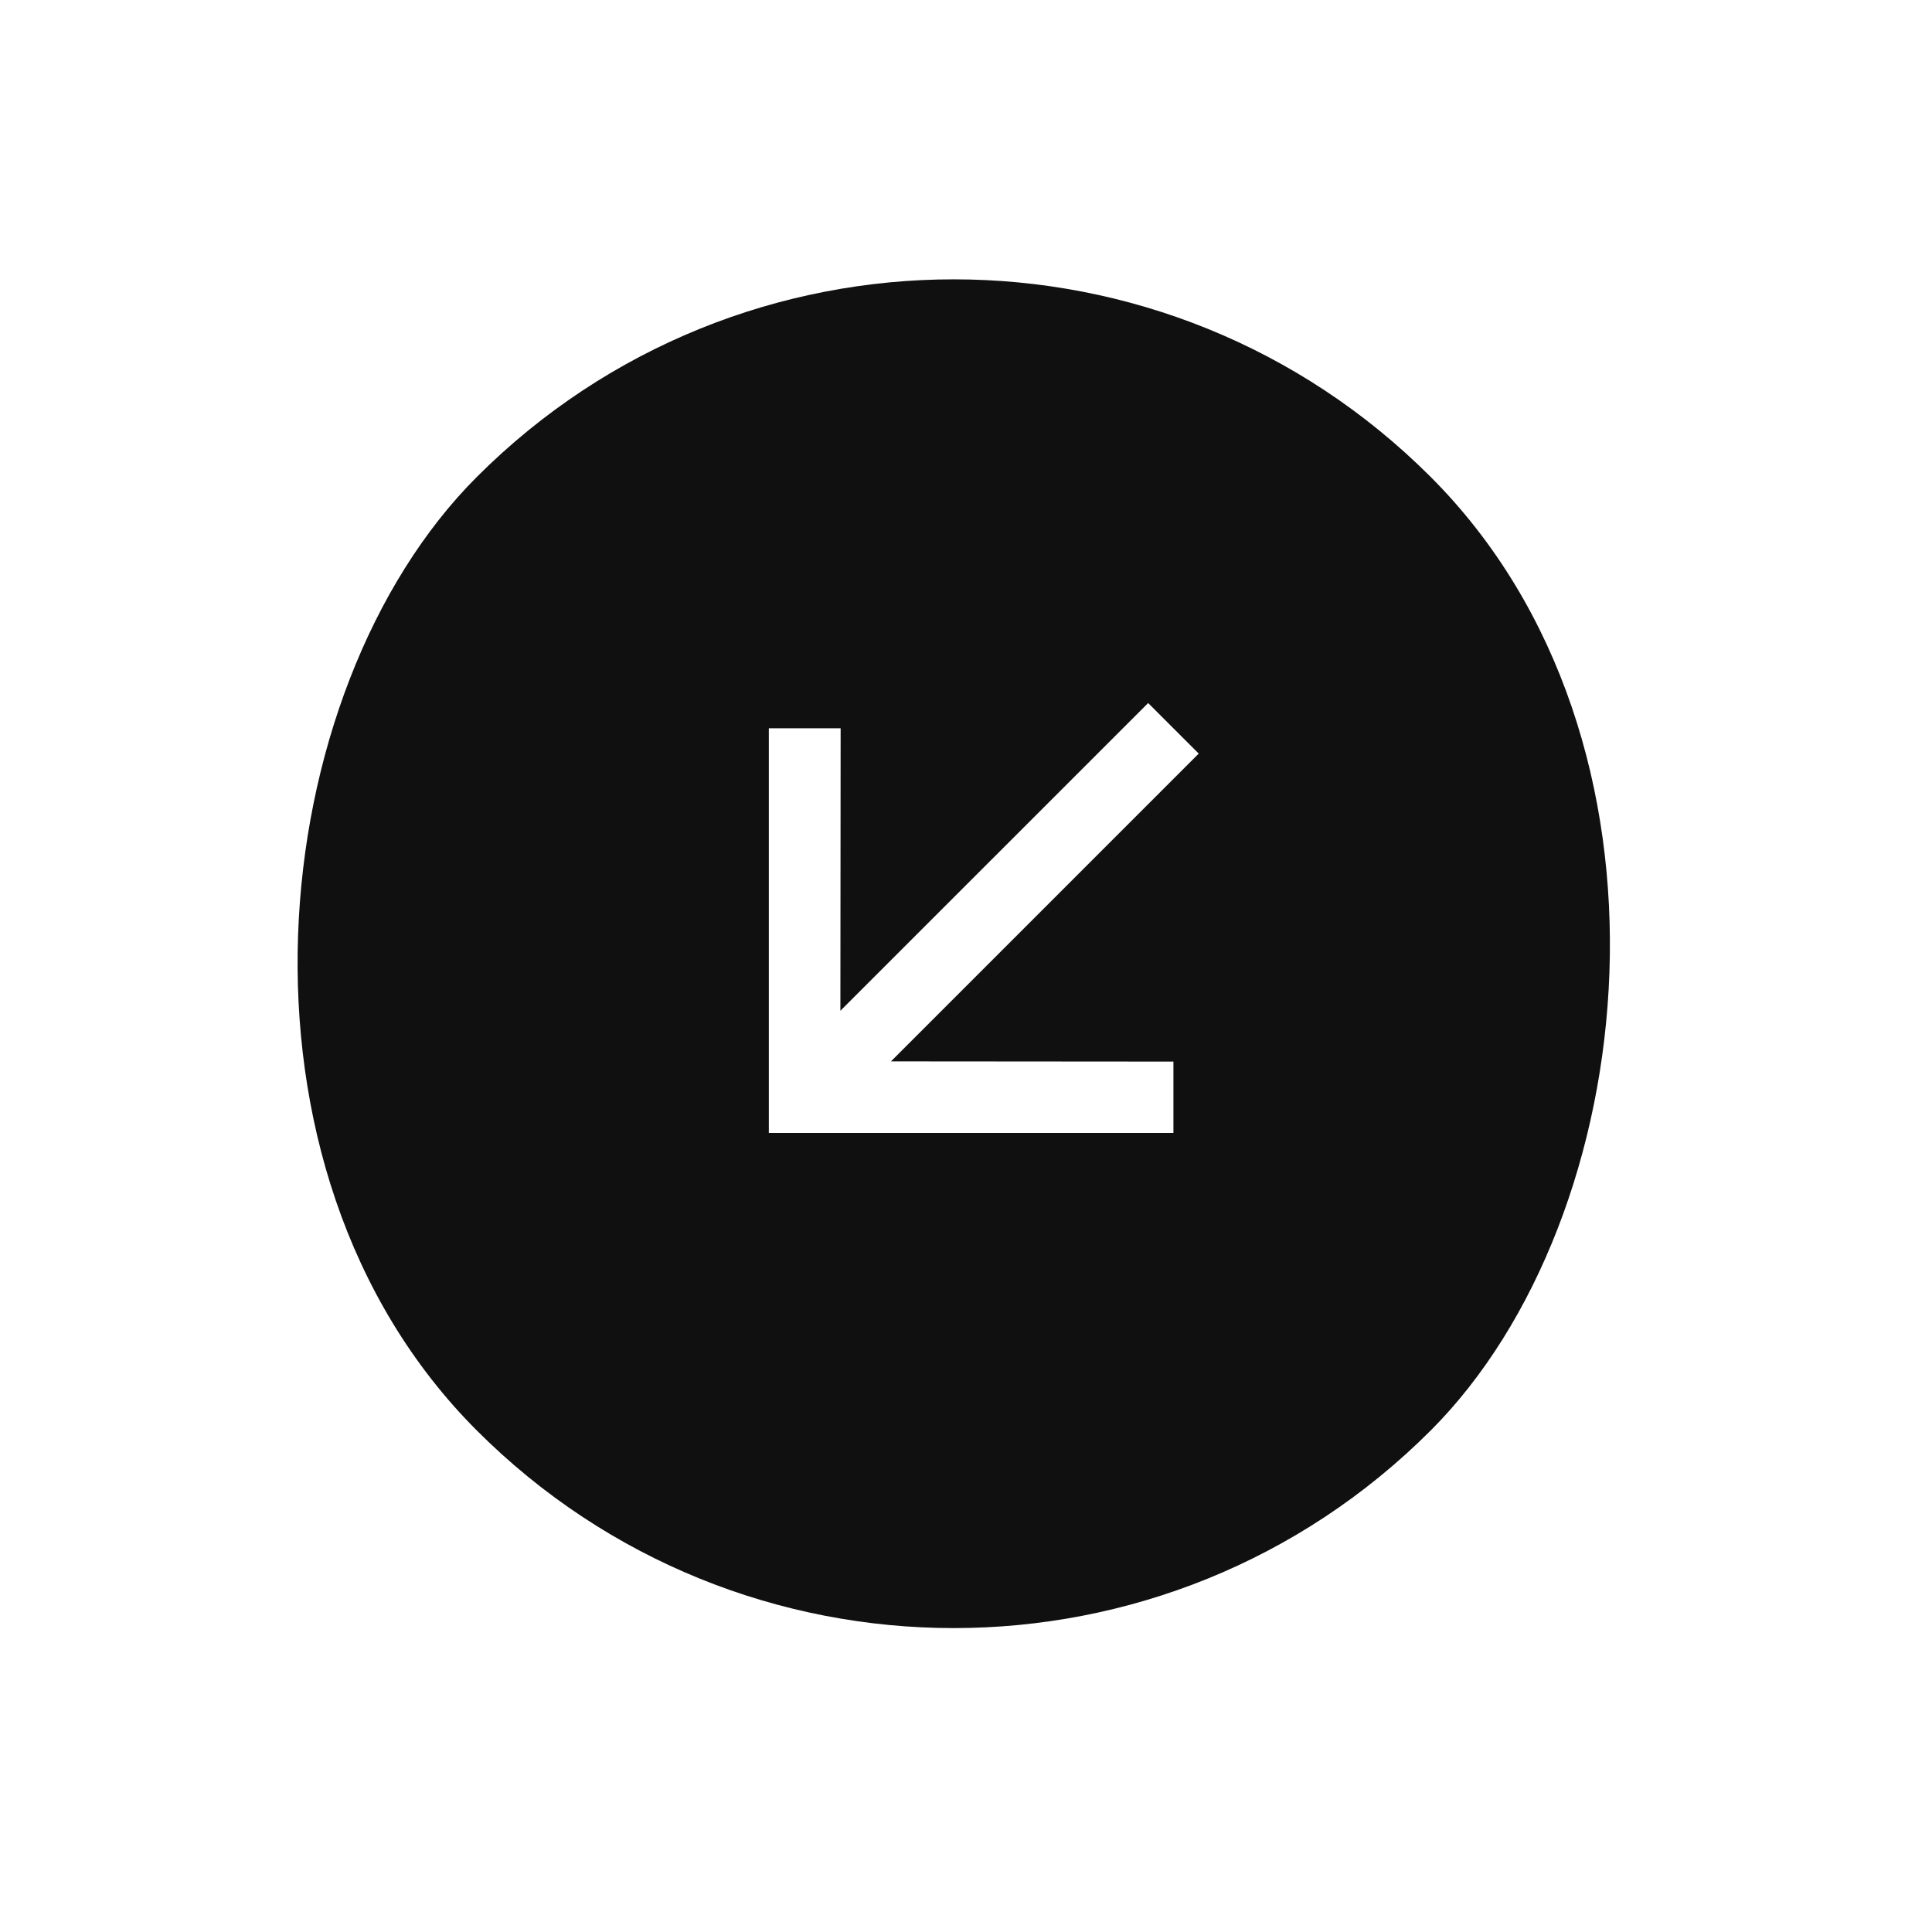 <?xml version="1.0" encoding="UTF-8"?>
<svg xmlns="http://www.w3.org/2000/svg" width="53" height="53" viewBox="0 0 53 53" fill="none">
  <g filter="url(#filter0_b_353_1899)">
    <rect x="26.164" y="52.326" width="37" height="37" rx="18.5" transform="rotate(-135 26.164 52.326)" fill="#101010"></rect>
    <path d="M32.19 31.079L32.19 29.122L24.442 29.116L32.884 20.673L31.497 19.286L23.054 27.728L23.061 19.979L21.091 19.979V31.079H32.19Z" fill="white"></path>
  </g>
  <defs>
    <filter id="filter0_b_353_1899" x="-6.254" y="-6.256" width="64.837" height="64.838" color-interpolation-filters="sRGB">
      <feFlood flood-opacity="0" result="BackgroundImageFix"></feFlood>
      <feGaussianBlur in="BackgroundImageFix" stdDeviation="3.128"></feGaussianBlur>
      <feComposite in2="SourceAlpha" operator="in" result="effect1_backgroundBlur_353_1899"></feComposite>
      <feBlend mode="normal" in="SourceGraphic" in2="effect1_backgroundBlur_353_1899" result="shape"></feBlend>
    </filter>
  </defs>
</svg>

